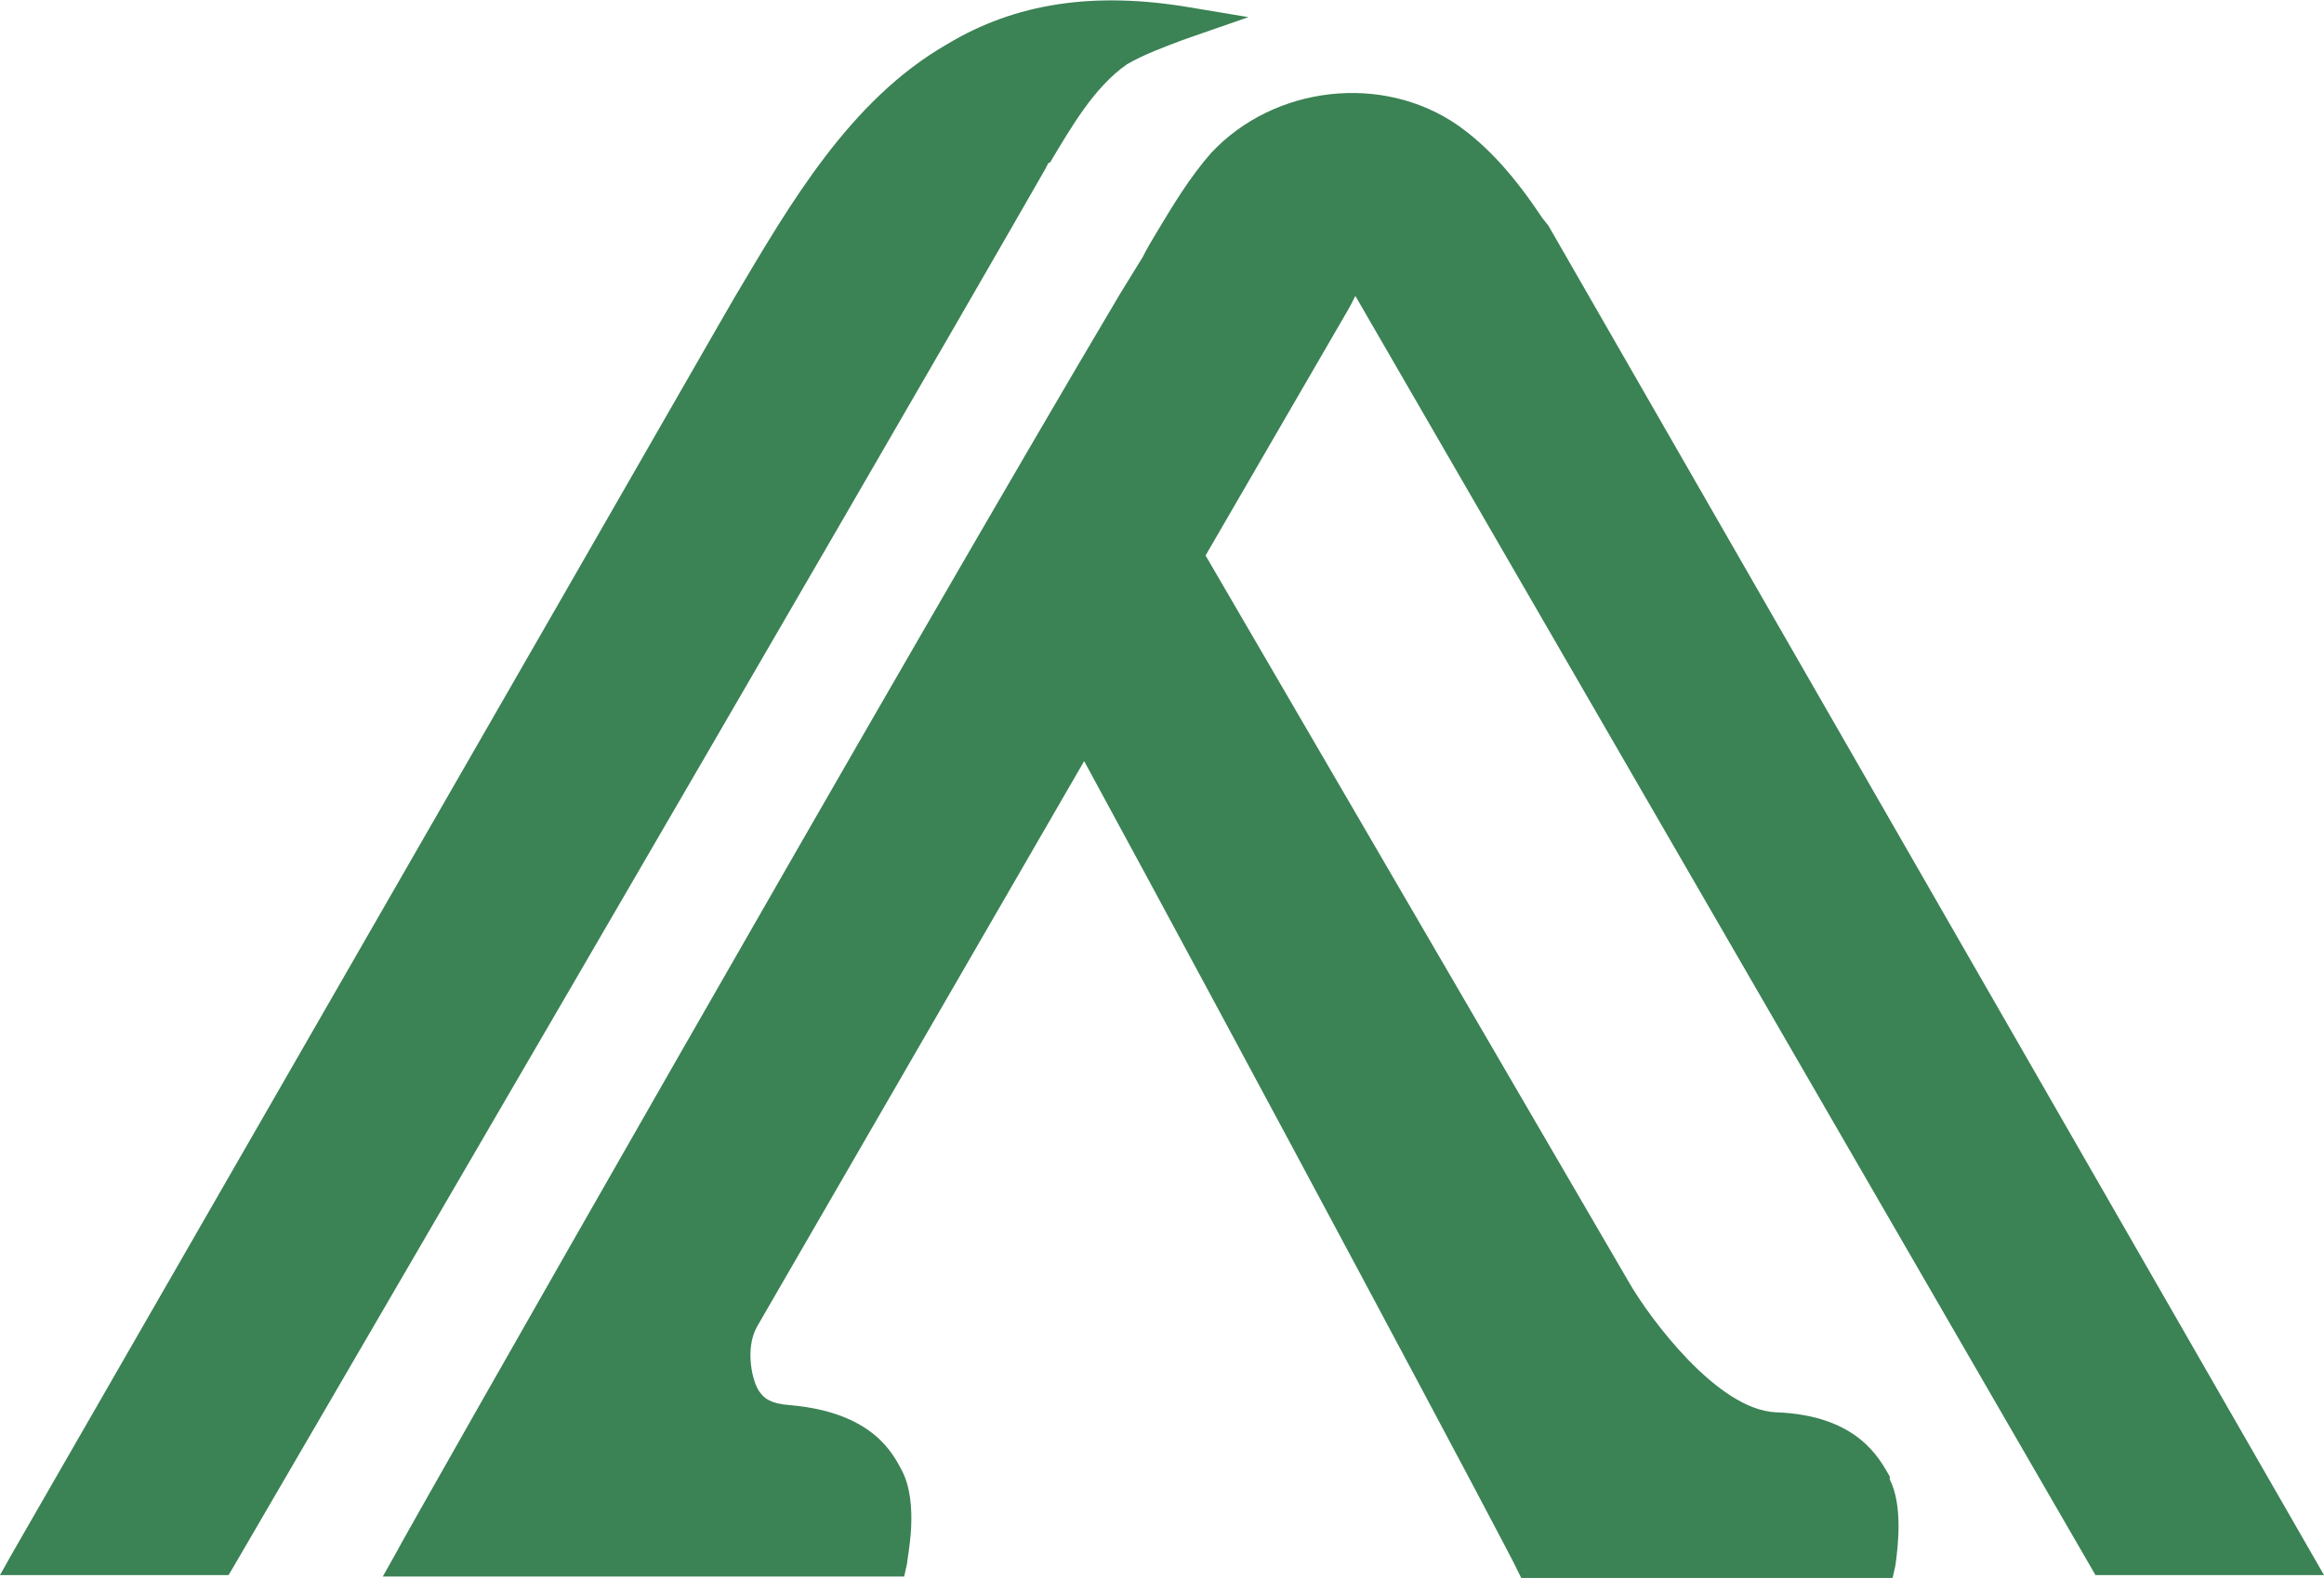 <?xml version="1.0" encoding="UTF-8"?>
<svg xmlns="http://www.w3.org/2000/svg" version="1.1" viewBox="0 0 162.7 110.5">
  <defs>
    <style>
      .cls-1 {
        fill: #3b8255;
      }
    </style>
  </defs>
  <!-- Generator: Adobe Illustrator 28.7.3, SVG Export Plug-In . SVG Version: 1.2.0 Build 164)  -->
  <g>
    <g id="_レイヤー_1" data-name="レイヤー_1">
      <g>
        <path class="cls-1" d="M73.5,11.4c1.5-2.5,3.1-5.3,5.4-6.9,1.2-.7,2.6-1.2,3.9-1.7l4.6-1.6-4.2-.7c-6.6-1.1-12.1-.3-16.9,2.6-6.8,3.9-11,11.2-14.8,17.6l-1.1,1.9C43.3,35,.9,108.7.9,108.7l-.9,1.6h16l.3-.5c.4-.7,43.5-74.6,56.9-98l.2-.4h.1Z"/>
        <path class="cls-1" d="M94.7,20.4l52,89.9h16L108.4,15.8l-.4-.5h0c-2-3-3.8-5-5.9-6.5-5.3-3.7-12.9-2.8-17.3,1.9-1.5,1.7-2.7,3.7-3.9,5.7-.3.5-.6,1-.9,1.6l-1.6,2.6c-14.9,25.1-50.4,87.5-50.7,88.2l-.9,1.6h36.5l.2-.9c0-.4.9-4.2-.4-6.6-.6-1.1-2-4-7.8-4.5-1.4-.1-1.8-.5-2.1-.9-.5-.6-1.1-3-.2-4.6l22.9-39.6c11.2,20.6,30.2,56.2,30.3,56.6l.3.6h26l.2-.9c.2-1.5.5-4.2-.4-6v-.2c-.7-1.2-2.2-4.3-8-4.5-4.1-.2-8.8-6.6-10.2-9l-29.7-51,9.8-16.9c.3-.5.5-.9.7-1.3l-.2-.3h0Z"/>
      </g>
    </g>
  </g>
</svg>